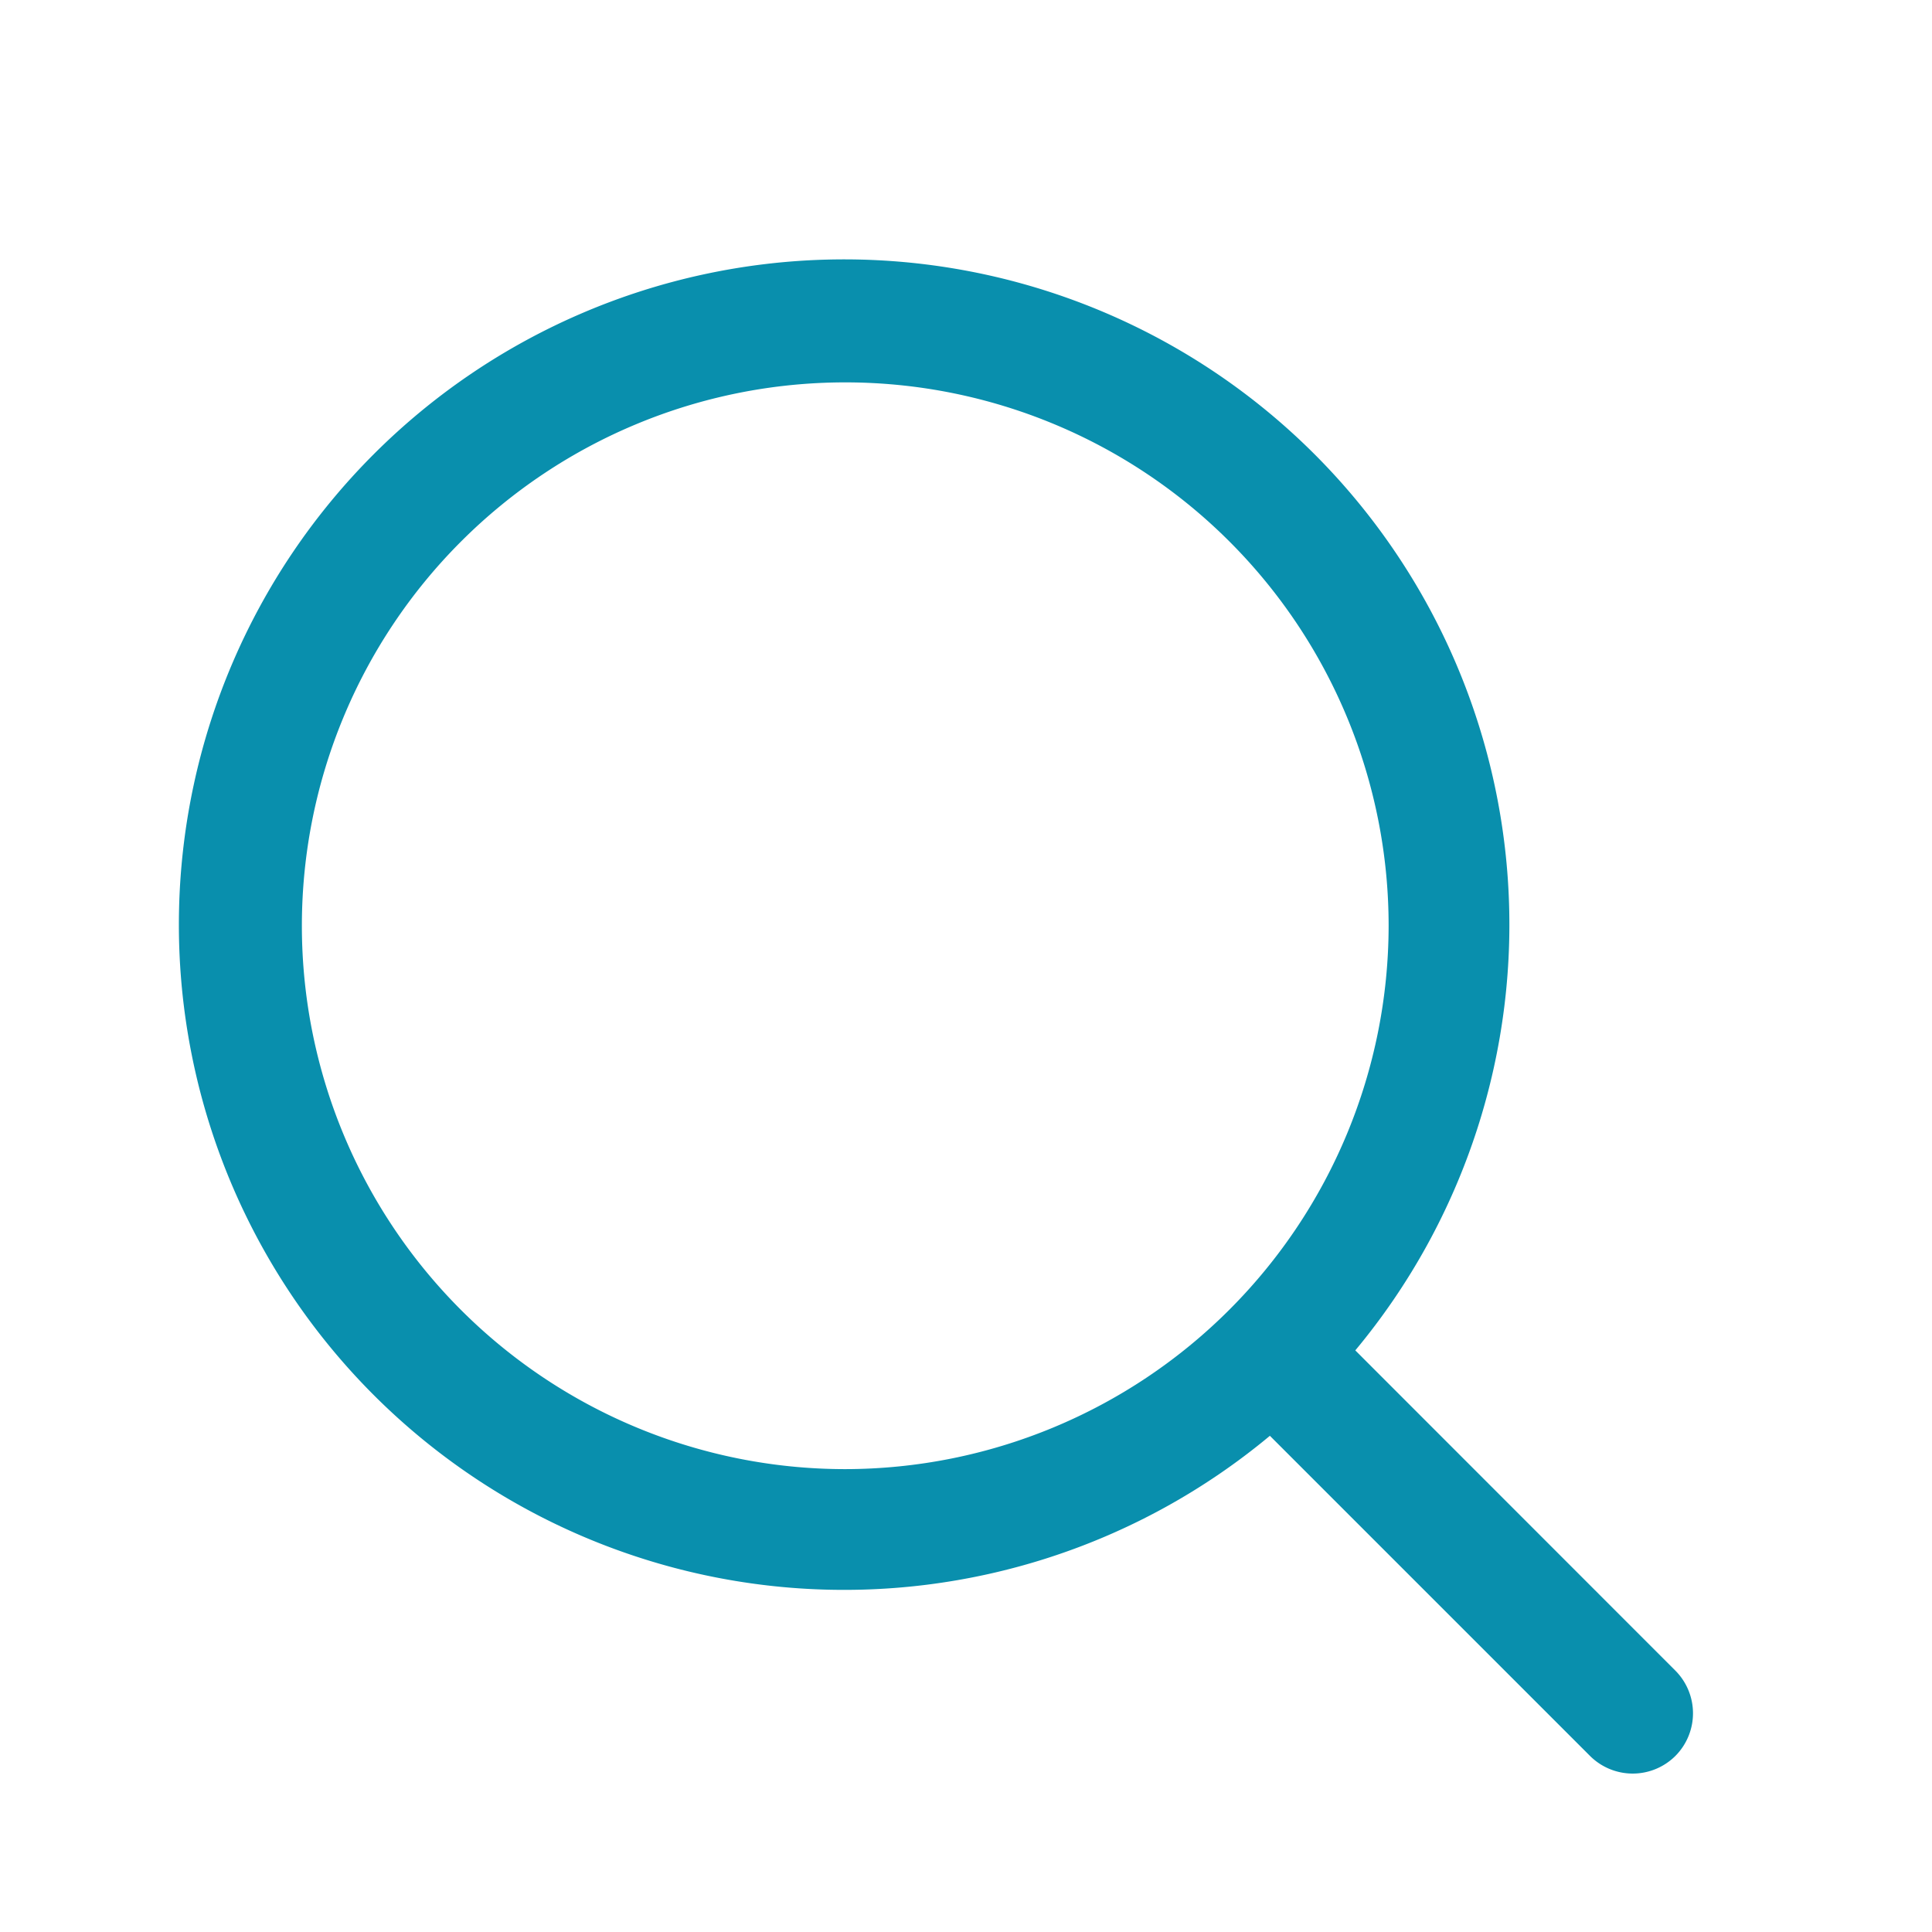 <svg xmlns="http://www.w3.org/2000/svg" width="24" height="24" viewBox="0 0 24 24">
    <path fill="none" d="M0 0H24V24H0z"/>
    <path fill="#098fad" d="M17.836 16.775a8.264 8.264 0 1 0-1.061 1.061l3.977 3.977a.751.751 0 0 0 1.06 0 .751.751 0 0 0 0-1.06zM11.5 18.25a6.75 6.75 0 1 1 6.75-6.75 6.758 6.758 0 0 1-6.75 6.75z" transform="translate(-1)"/>
</svg>
